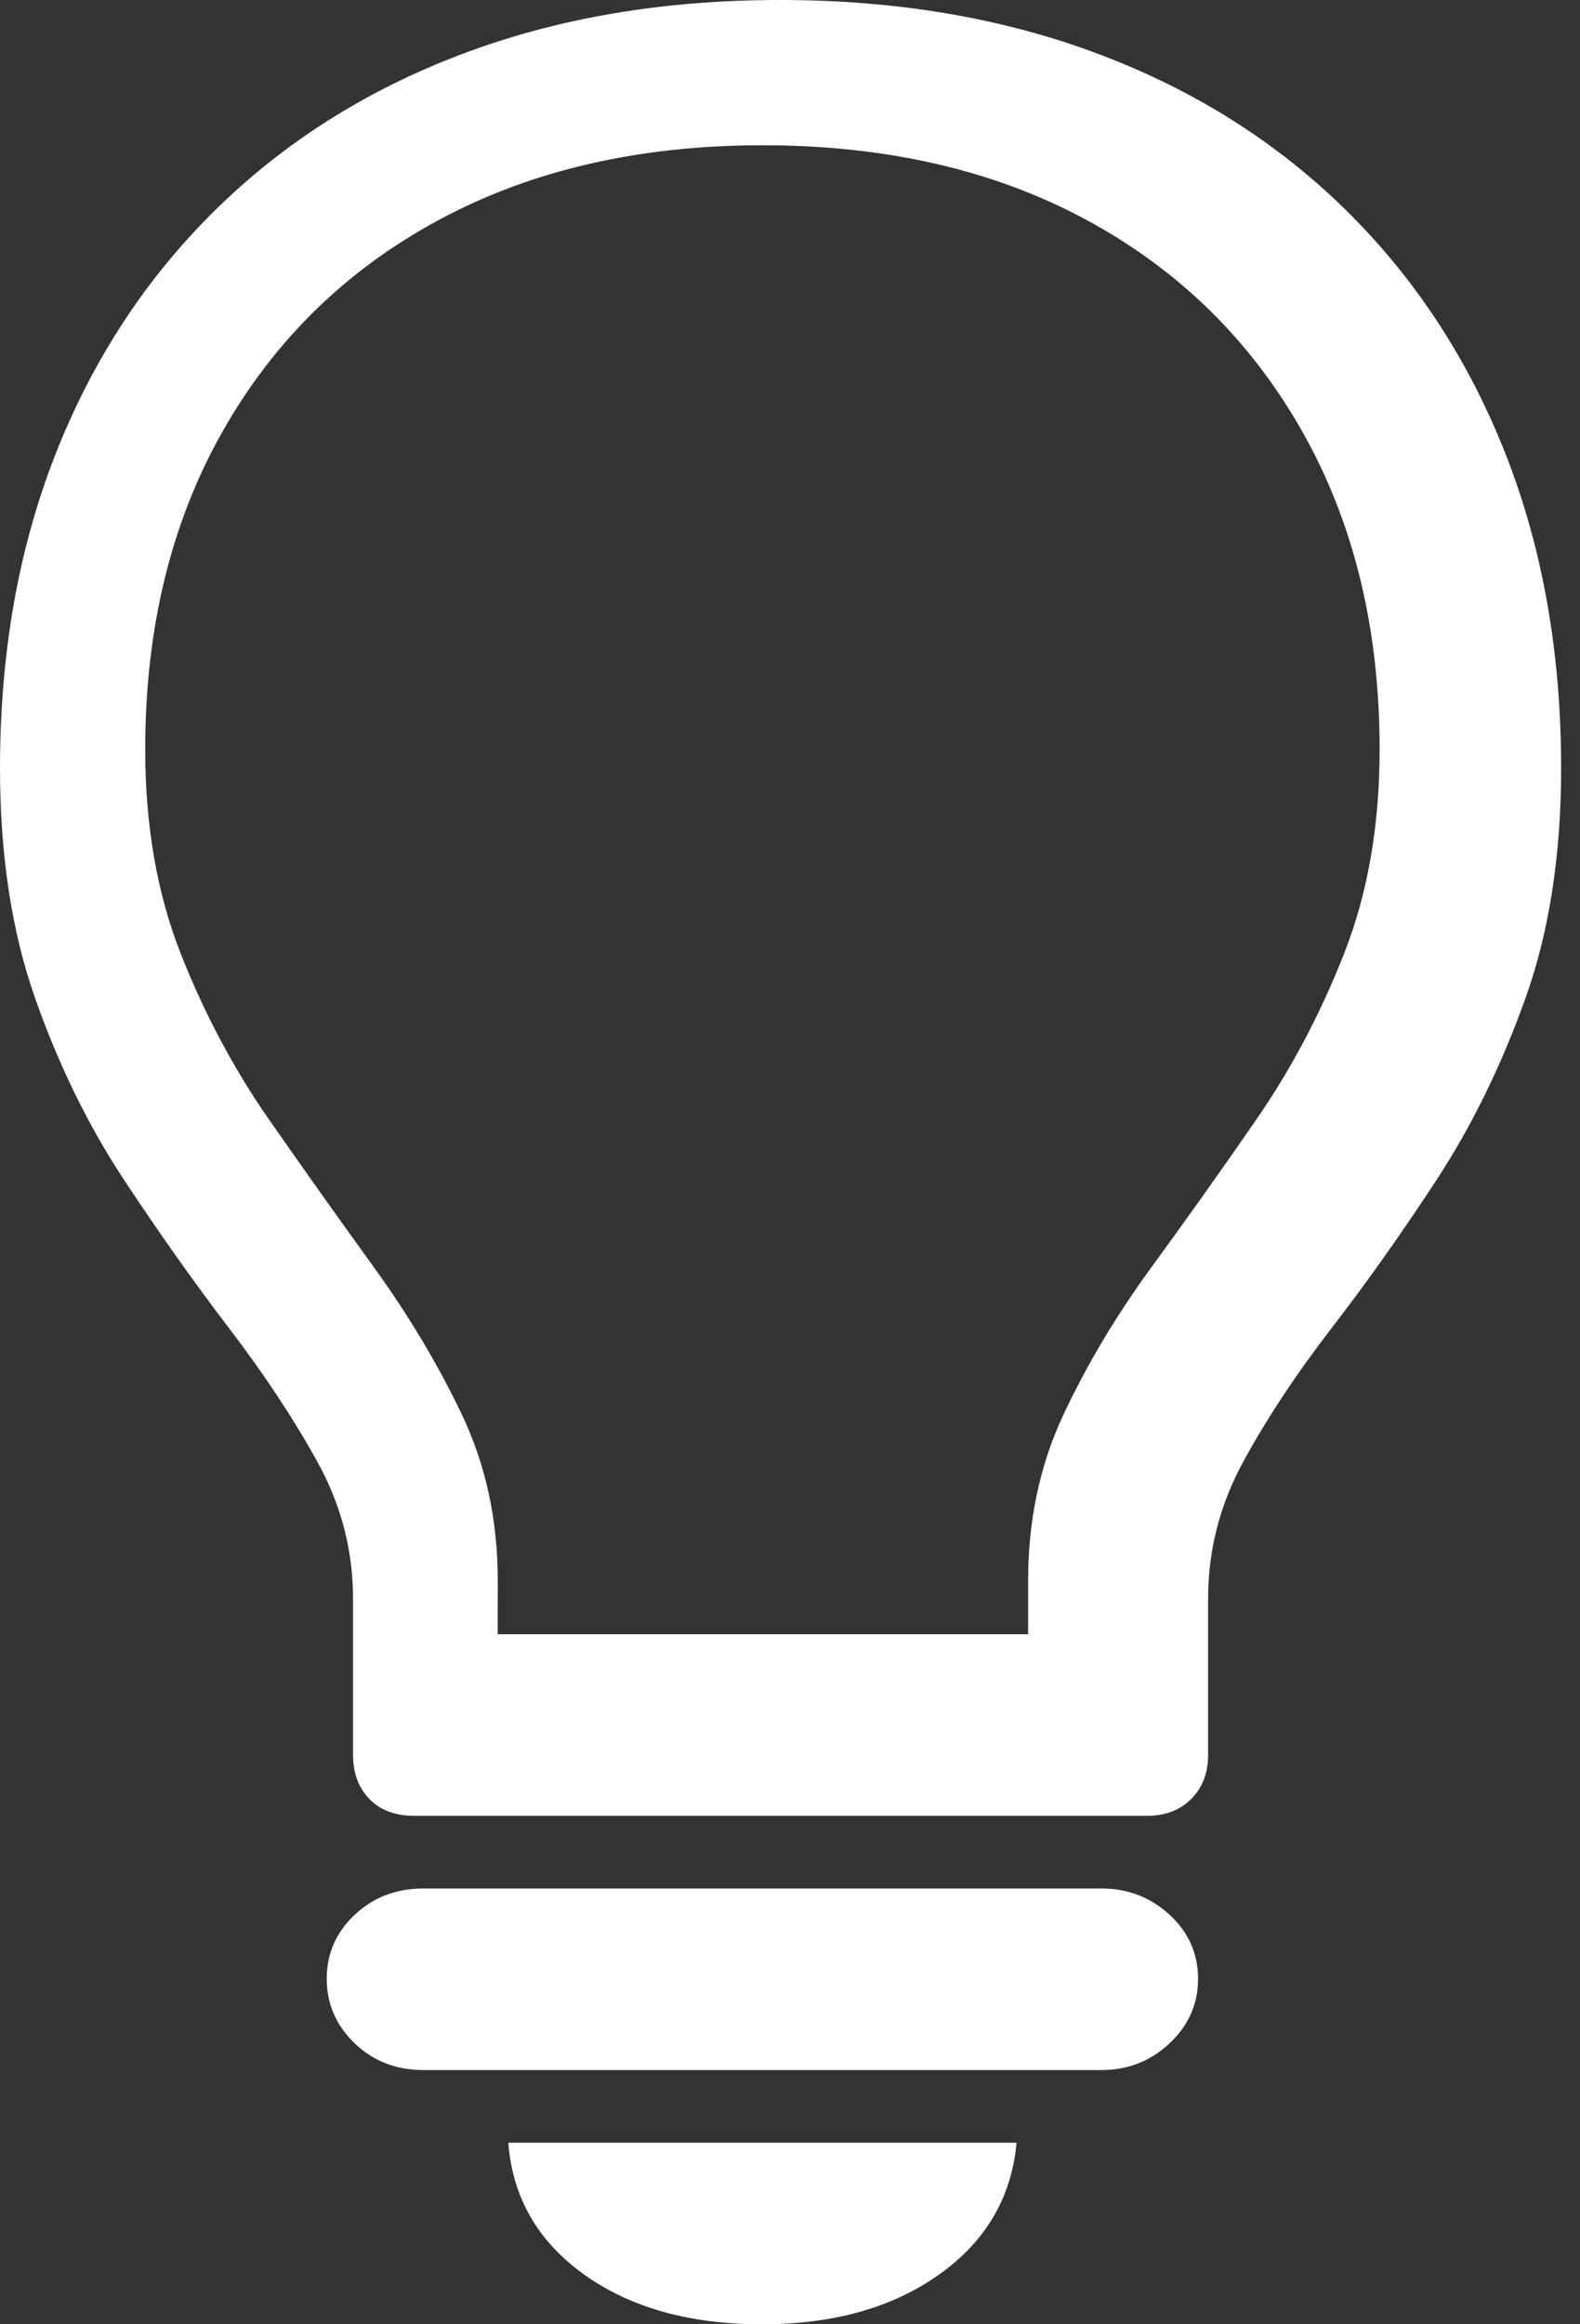 <?xml version="1.0" encoding="UTF-8"?>
<svg width="34px" height="50px" viewBox="0 0 34 50" version="1.1" xmlns="http://www.w3.org/2000/svg" xmlns:xlink="http://www.w3.org/1999/xlink">
    <rect x="0" y="0" width="34" height="50" fill="#333333" stroke="none"/>
    <title>ic_silo_idea</title>
    <g id="Page-1" stroke="none" stroke-width="1" fill="none" fill-rule="evenodd">
        <g id="VideoStills" transform="translate(-800, -1451)" fill="#FFFFFF" fill-rule="nonzero">
            <path d="M824.678,1490.062 C825.072,1490.062 825.391,1489.942 825.633,1489.7 C825.876,1489.458 825.997,1489.141 825.997,1488.748 L825.997,1485.392 C825.997,1484.349 826.251,1483.363 826.759,1482.434 C827.267,1481.504 827.9,1480.548 828.658,1479.566 C829.416,1478.583 830.171,1477.518 830.921,1476.369 C831.672,1475.22 832.305,1473.928 832.82,1472.492 C833.336,1471.056 833.594,1469.401 833.594,1467.527 C833.594,1465.049 833.196,1462.797 832.4,1460.771 C831.604,1458.746 830.463,1457 828.977,1455.534 C827.491,1454.068 825.717,1452.946 823.654,1452.168 C821.592,1451.389 819.303,1451 816.786,1451 C814.268,1451 811.983,1451.389 809.928,1452.168 C807.873,1452.946 806.103,1454.068 804.617,1455.534 C803.131,1457 801.99,1458.746 801.194,1460.771 C800.398,1462.797 800,1465.049 800,1467.527 C800,1469.401 800.254,1471.056 800.762,1472.492 C801.27,1473.928 801.903,1475.22 802.661,1476.369 C803.419,1477.518 804.174,1478.583 804.924,1479.566 C805.675,1480.548 806.308,1481.504 806.823,1482.434 C807.339,1483.363 807.597,1484.349 807.597,1485.392 L807.597,1488.748 C807.597,1489.141 807.714,1489.458 807.949,1489.7 C808.184,1489.942 808.506,1490.062 808.916,1490.062 L824.678,1490.062 Z M822.124,1486.156 L810.709,1486.156 L810.711,1484.998 L810.711,1484.998 C810.711,1483.697 810.453,1482.506 809.936,1481.425 C809.42,1480.344 808.79,1479.289 808.046,1478.261 C807.301,1477.232 806.55,1476.174 805.79,1475.085 C805.031,1473.996 804.397,1472.805 803.888,1471.512 C803.379,1470.219 803.125,1468.756 803.125,1467.123 C803.125,1464.522 803.679,1462.242 804.788,1460.284 C805.897,1458.325 807.446,1456.809 809.435,1455.736 C811.425,1454.662 813.748,1454.125 816.406,1454.125 C819.079,1454.125 821.407,1454.662 823.389,1455.736 C825.371,1456.809 826.916,1458.325 828.024,1460.284 C829.133,1462.242 829.688,1464.522 829.688,1467.123 C829.688,1468.756 829.433,1470.219 828.924,1471.512 C828.416,1472.805 827.785,1473.996 827.034,1475.085 C826.282,1476.174 825.53,1477.232 824.778,1478.261 C824.026,1479.289 823.396,1480.344 822.887,1481.425 C822.379,1482.506 822.124,1483.697 822.124,1484.998 L822.124,1486.156 Z M823.7,1495.531 C824.271,1495.531 824.76,1495.339 825.169,1494.955 C825.577,1494.571 825.781,1494.108 825.781,1493.567 C825.781,1493.027 825.577,1492.568 825.169,1492.191 C824.76,1491.814 824.271,1491.625 823.7,1491.625 L809.112,1491.625 C808.526,1491.625 808.033,1491.814 807.632,1492.191 C807.232,1492.568 807.031,1493.027 807.031,1493.567 C807.031,1494.108 807.232,1494.571 807.632,1494.955 C808.033,1495.339 808.526,1495.531 809.112,1495.531 L823.7,1495.531 Z M816.395,1501 C817.932,1501 819.203,1500.643 820.208,1499.93 C821.213,1499.217 821.768,1498.271 821.875,1497.094 L810.938,1497.094 C811.029,1498.271 811.573,1499.217 812.57,1499.93 C813.567,1500.643 814.842,1501 816.395,1501 Z" id="ic_silo_idea"></path>
        </g>
    </g>
</svg>
